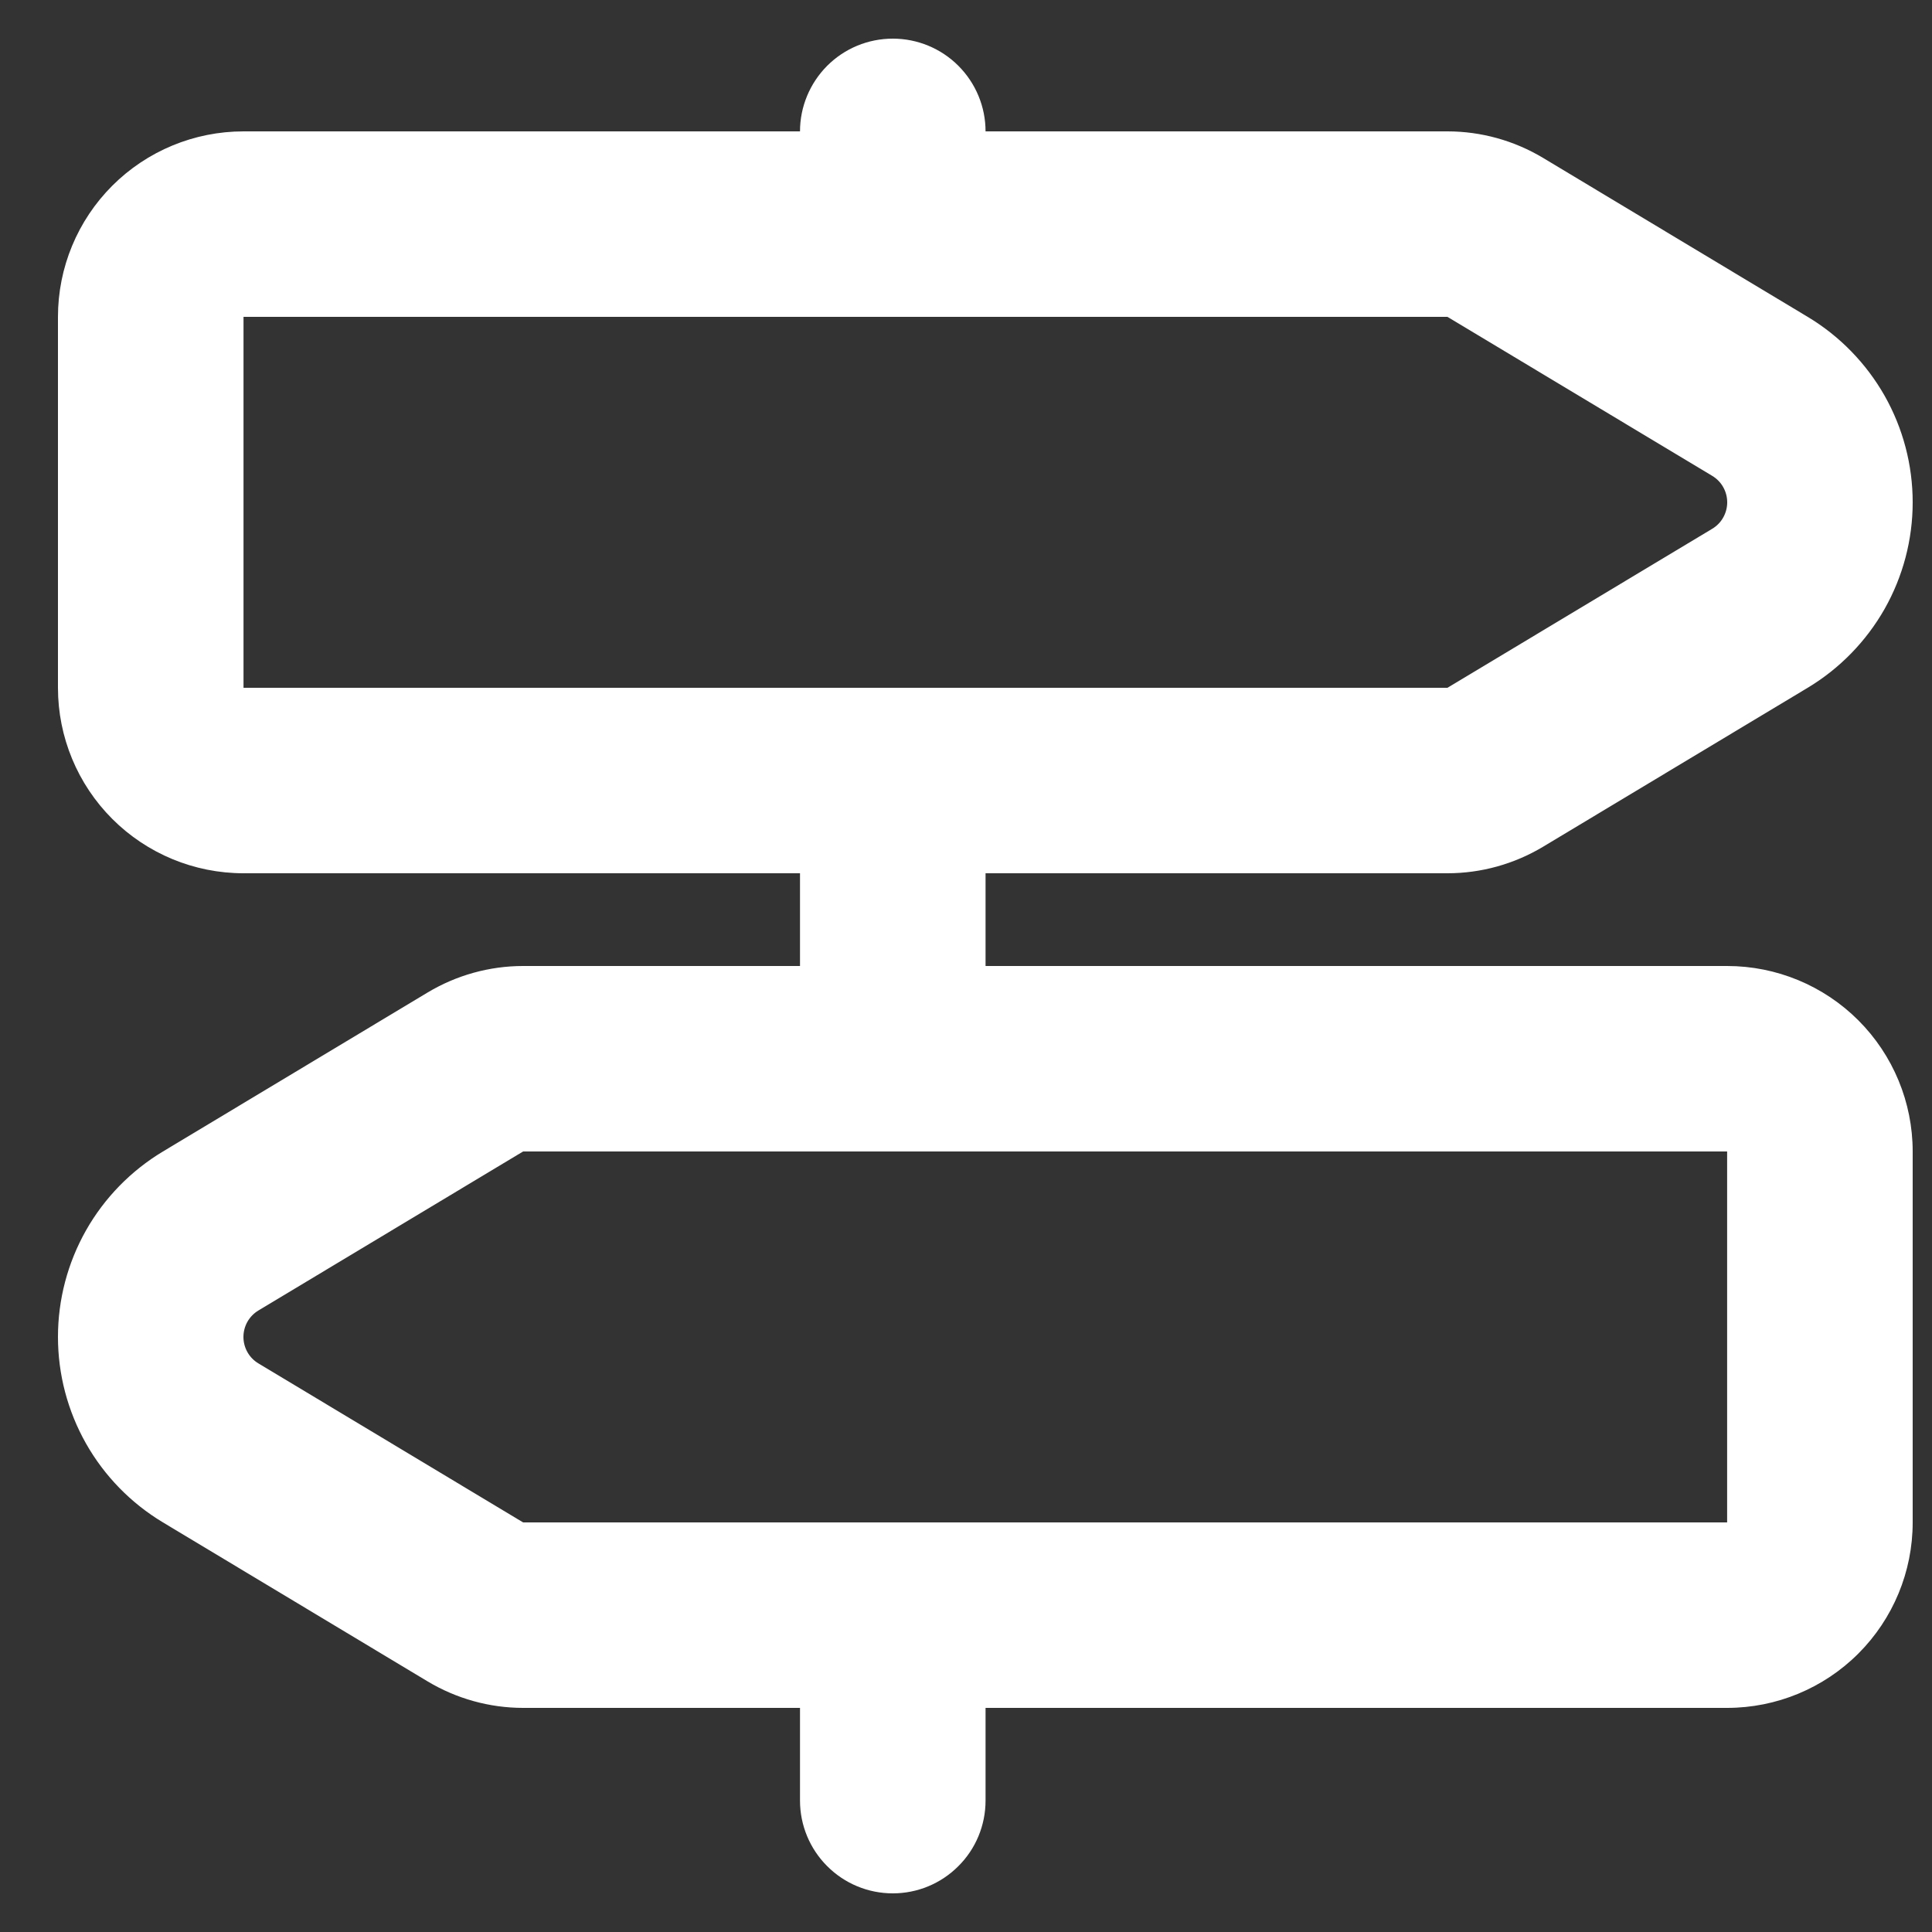<svg xmlns="http://www.w3.org/2000/svg" width="25" height="25" viewBox="0 0 25 25" fill="none"><rect x="0" y="0" width="25" height="25" fill="#333333" stroke="none"/><path d="M3.151 4.1V8.9H18.73L22.155 6.843C22.214 6.808 22.264 6.758 22.298 6.697C22.332 6.637 22.35 6.569 22.35 6.5C22.35 6.431 22.332 6.363 22.298 6.303C22.264 6.242 22.214 6.192 22.155 6.157L18.73 4.1H3.151ZM10.352 1.7C10.352 1.382 10.479 1.077 10.704 0.851C10.929 0.626 11.234 0.5 11.553 0.5C11.871 0.5 12.176 0.626 12.401 0.851C12.627 1.077 12.753 1.382 12.753 1.7H18.73C19.166 1.7 19.593 1.819 19.967 2.043L23.391 4.1C23.806 4.349 24.148 4.701 24.387 5.121C24.625 5.542 24.75 6.017 24.75 6.5C24.75 6.983 24.625 7.458 24.387 7.879C24.148 8.299 23.806 8.651 23.391 8.9L19.967 10.957C19.593 11.181 19.166 11.3 18.73 11.3H12.753V12.5H22.349C22.986 12.5 23.597 12.753 24.047 13.203C24.497 13.653 24.75 14.264 24.75 14.9V19.7C24.75 20.337 24.497 20.947 24.047 21.397C23.597 21.847 22.986 22.1 22.349 22.1H12.753V23.3C12.753 23.618 12.627 23.924 12.401 24.148C12.176 24.374 11.871 24.5 11.553 24.5C11.234 24.5 10.929 24.374 10.704 24.148C10.479 23.924 10.352 23.618 10.352 23.3V22.1H6.769C6.334 22.1 5.907 21.981 5.533 21.757L2.109 19.7C1.694 19.451 1.351 19.099 1.113 18.679C0.875 18.258 0.75 17.783 0.75 17.3C0.75 16.817 0.875 16.342 1.113 15.921C1.351 15.501 1.694 15.149 2.109 14.9L5.533 12.843C5.907 12.619 6.334 12.5 6.769 12.5H10.352V11.3H3.151C2.514 11.3 1.903 11.047 1.453 10.597C1.003 10.147 0.75 9.537 0.75 8.9V4.1C0.75 3.463 1.003 2.853 1.453 2.403C1.903 1.953 2.514 1.7 3.151 1.7H10.352ZM22.349 14.9H6.769L3.345 16.957C3.286 16.992 3.236 17.043 3.202 17.103C3.168 17.163 3.15 17.231 3.15 17.3C3.15 17.369 3.168 17.437 3.202 17.497C3.236 17.558 3.286 17.608 3.345 17.643L6.769 19.7H22.349V14.9Z" fill="white"></path></svg>